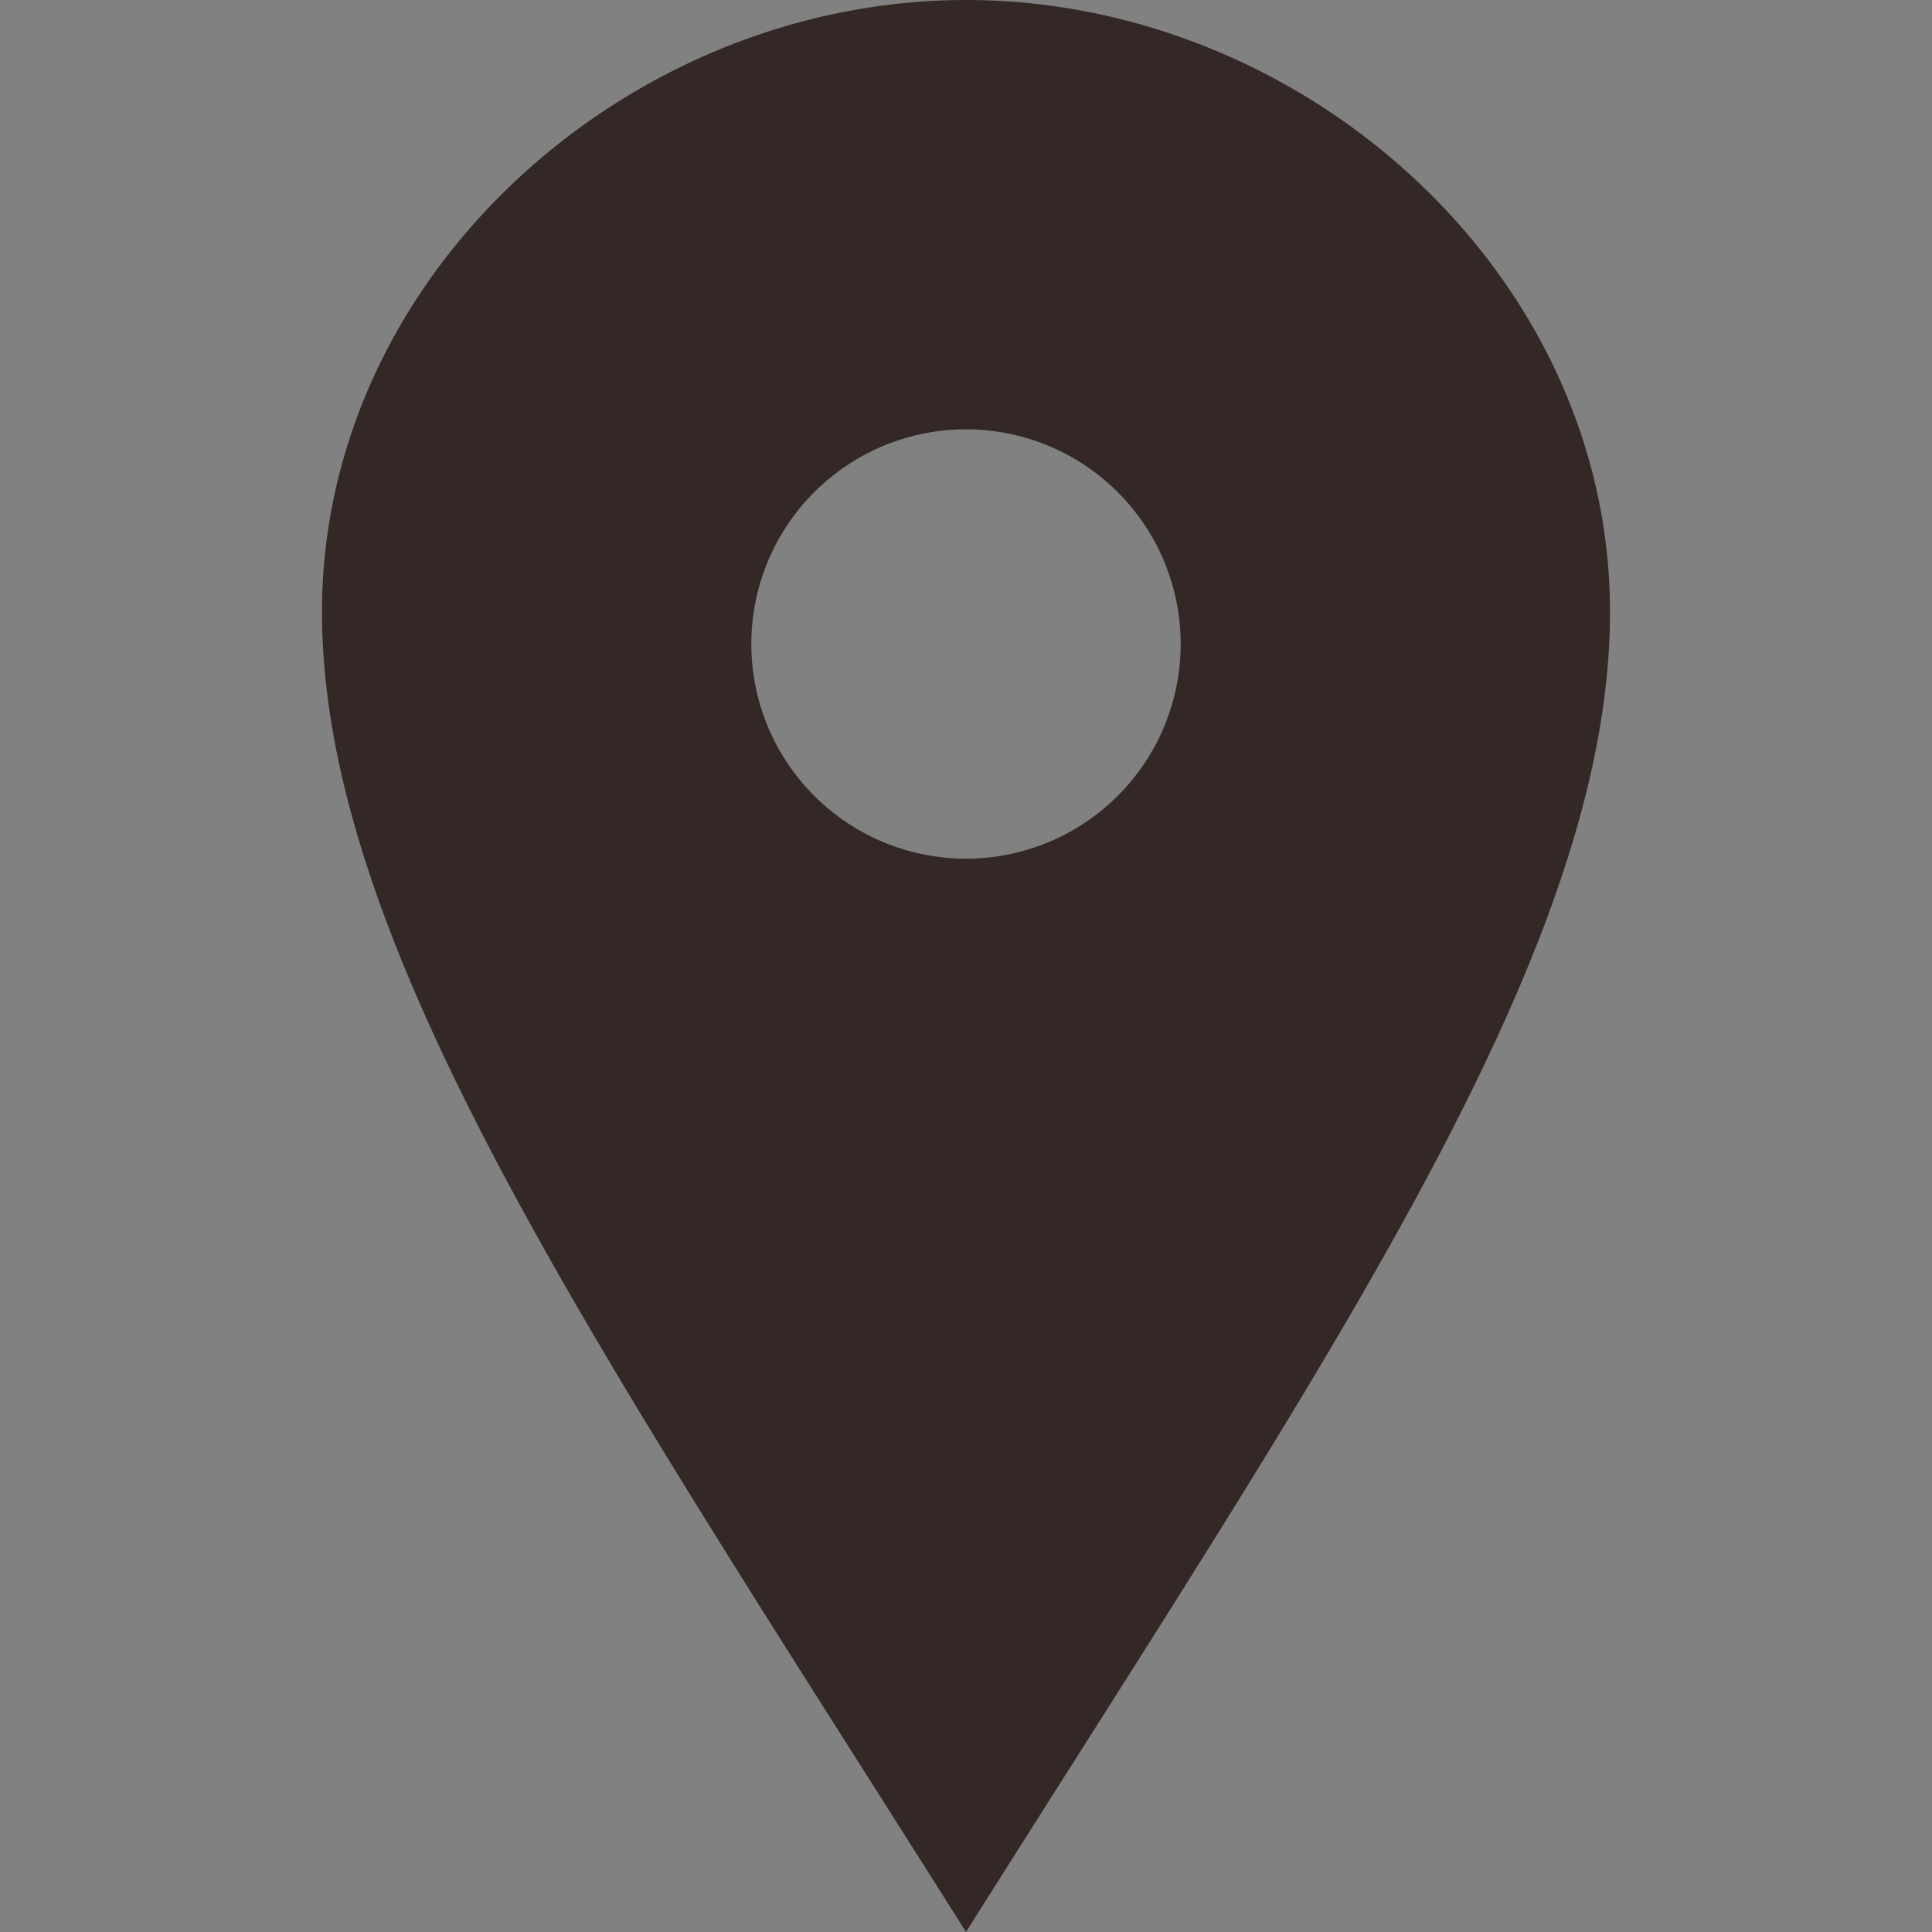 <svg id="icn_add_sp.svg" xmlns="http://www.w3.org/2000/svg" width="27" height="27" viewBox="0 0 27 27">
  <rect x="0" y="0" width="27" height="27" fill="#808080" stroke="none"/>
  <defs>
    <style>
      .cls-1 {
        fill: #fff;
        opacity: 0.01;
      }

      .cls-2 {
        fill: #332825;
        fill-rule: evenodd;
      }
    </style>
  </defs>
  <rect id="長方形_1555" data-name="長方形 1555" class="cls-1" width="27" height="27"/>
  <path id="シェイプ_1301" data-name="シェイプ 1301" class="cls-2" d="M225,1142.5c-4.722,0-9,3.83-9,8.55s3.9,10.36,9,18.45c5.1-8.09,9-13.72,9-18.45S229.724,1142.5,225,1142.5Zm0,12a3,3,0,1,1,3-3A3,3,0,0,1,225,1154.5Z" transform="translate(-211.5 -1142.5)"/>
</svg>
